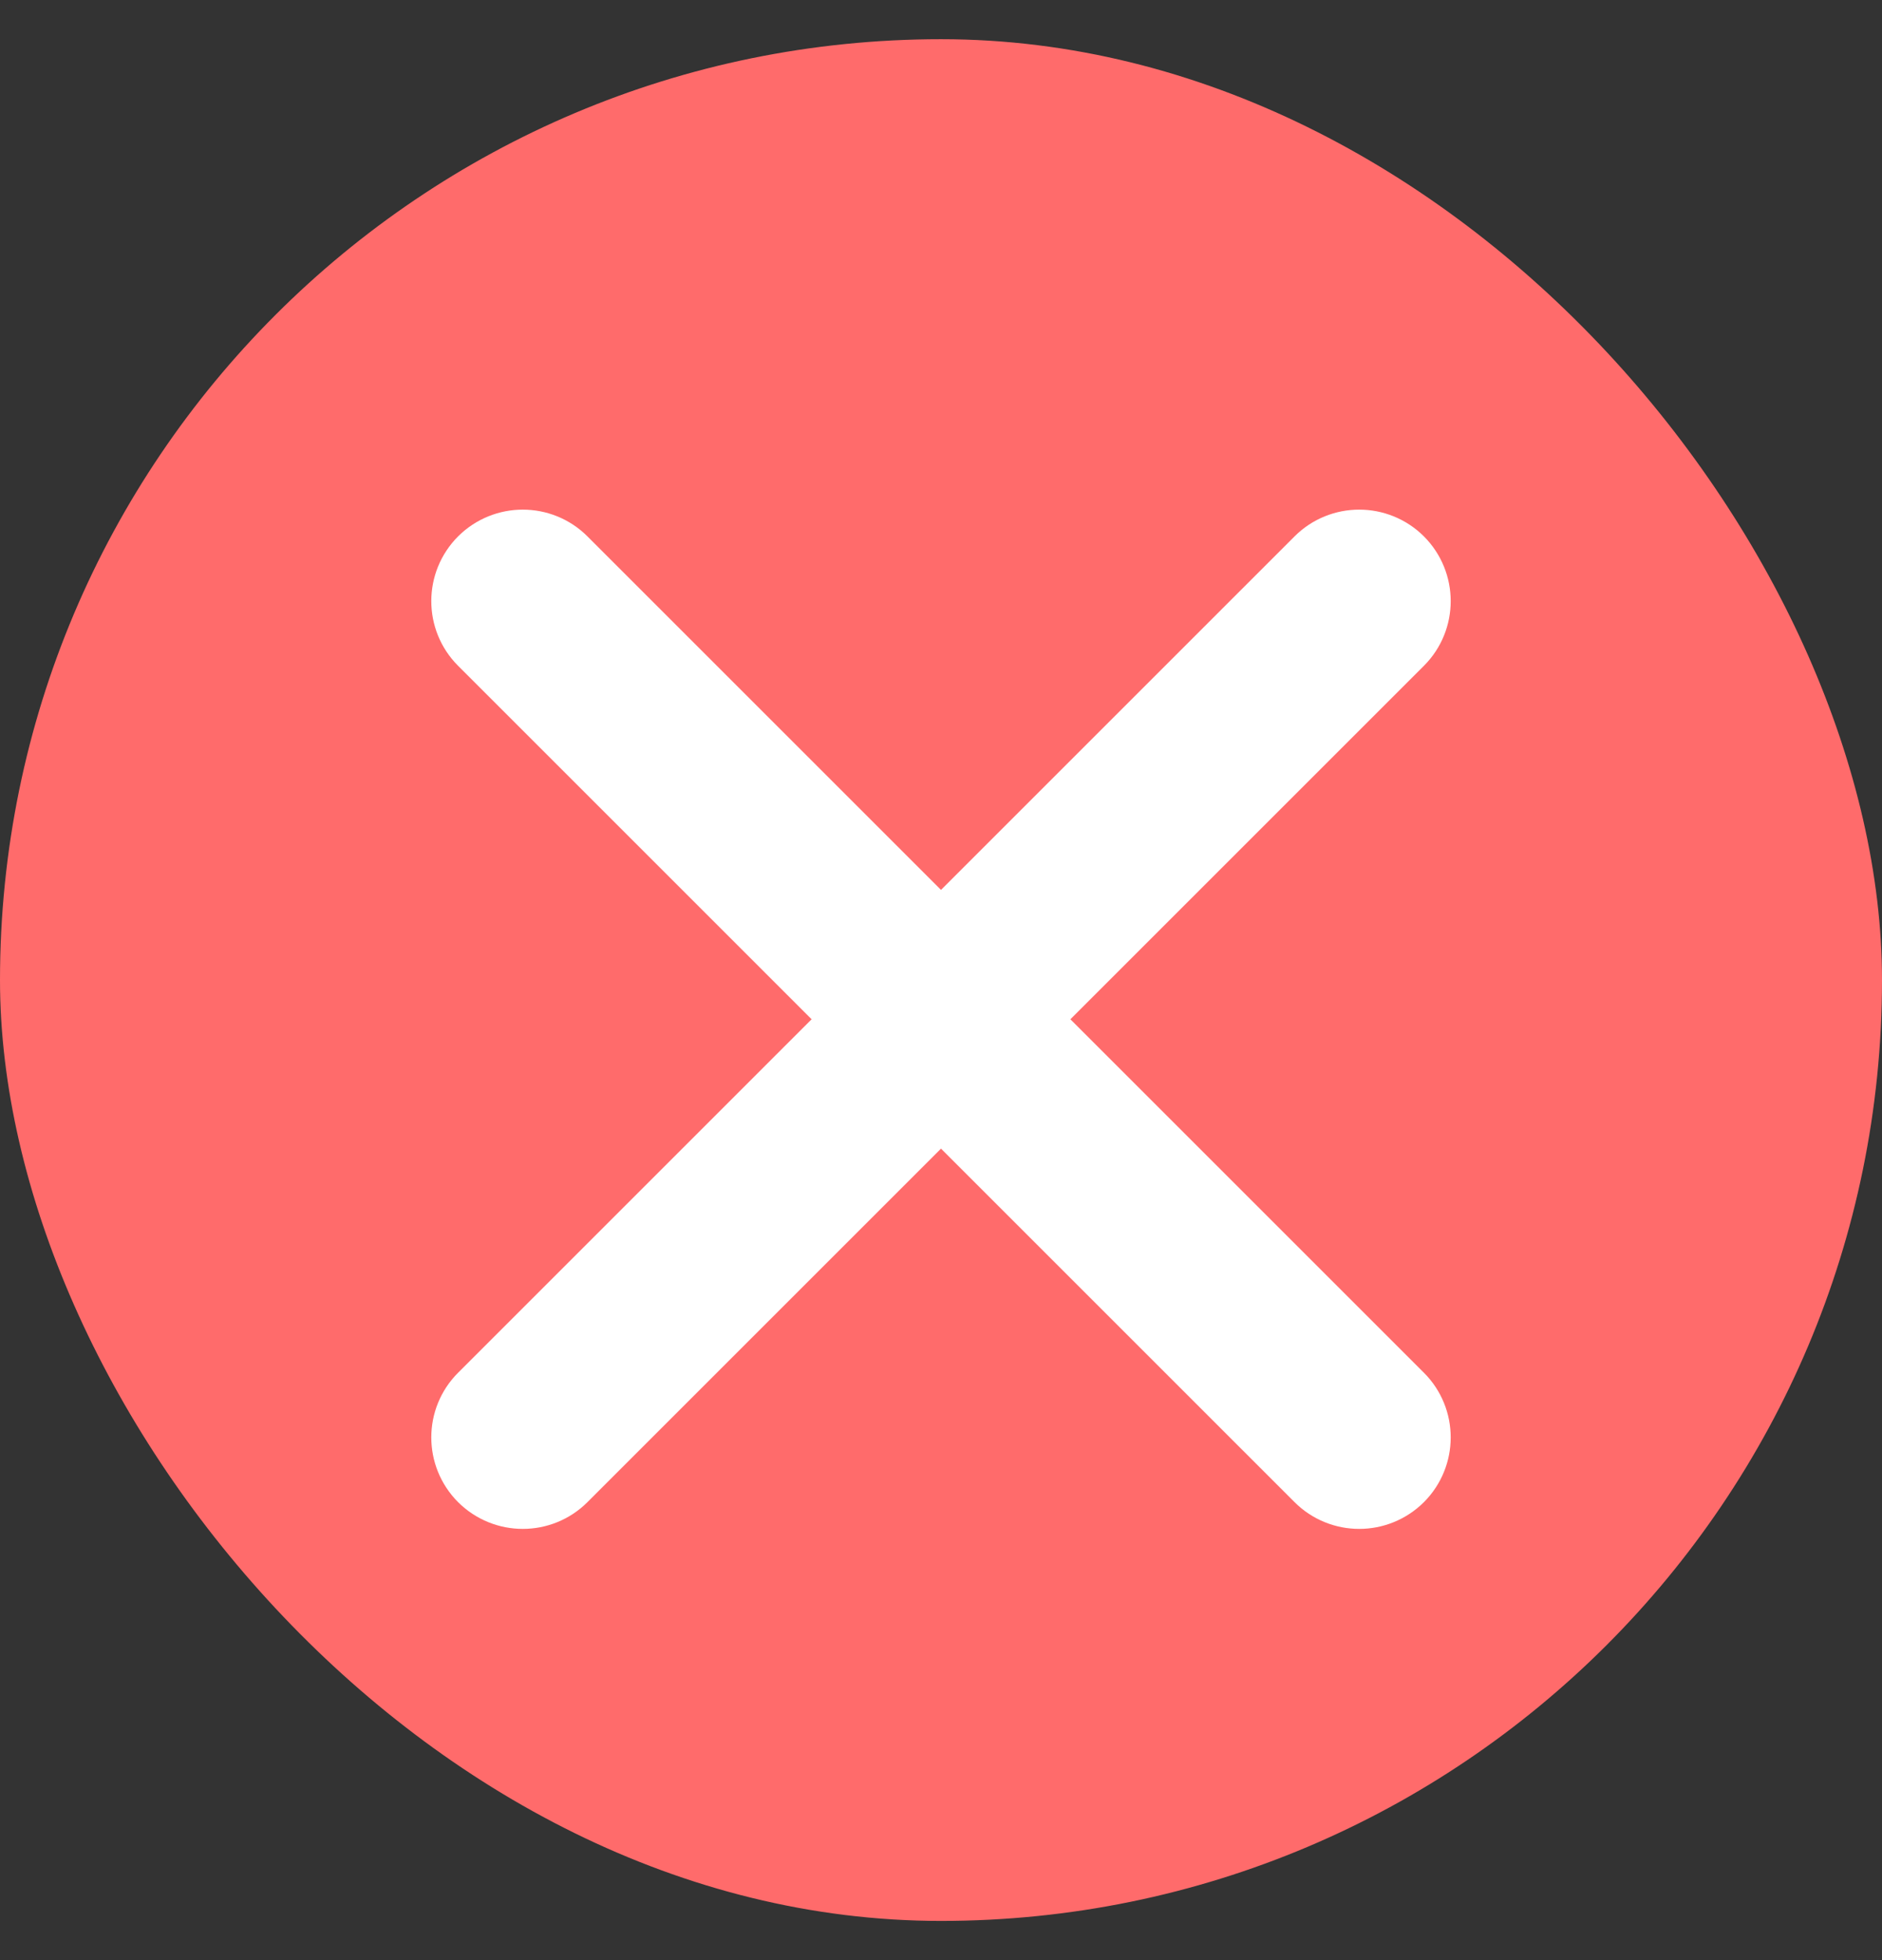 <svg width="24" height="25" viewBox="0 0 24 25" fill="none" xmlns="http://www.w3.org/2000/svg">
<rect x="0" y="0" width="24" height="25" fill="#333333" stroke="none"/>
<rect y="0.5" width="24" height="24" rx="12" fill="#FF6B6B"/>
<path fill-rule="evenodd" clip-rule="evenodd" d="M6.195 7.195C6.456 6.935 6.878 6.935 7.138 7.195L12 12.057L16.862 7.195C17.122 6.935 17.544 6.935 17.805 7.195C18.065 7.456 18.065 7.878 17.805 8.138L12.943 13L17.805 17.862C18.065 18.122 18.065 18.544 17.805 18.805C17.544 19.065 17.122 19.065 16.862 18.805L12 13.943L7.138 18.805C6.878 19.065 6.456 19.065 6.195 18.805C5.935 18.544 5.935 18.122 6.195 17.862L11.057 13L6.195 8.138C5.935 7.878 5.935 7.456 6.195 7.195Z" fill="white" stroke="white" stroke-linecap="round" stroke-linejoin="round"/>
</svg>
